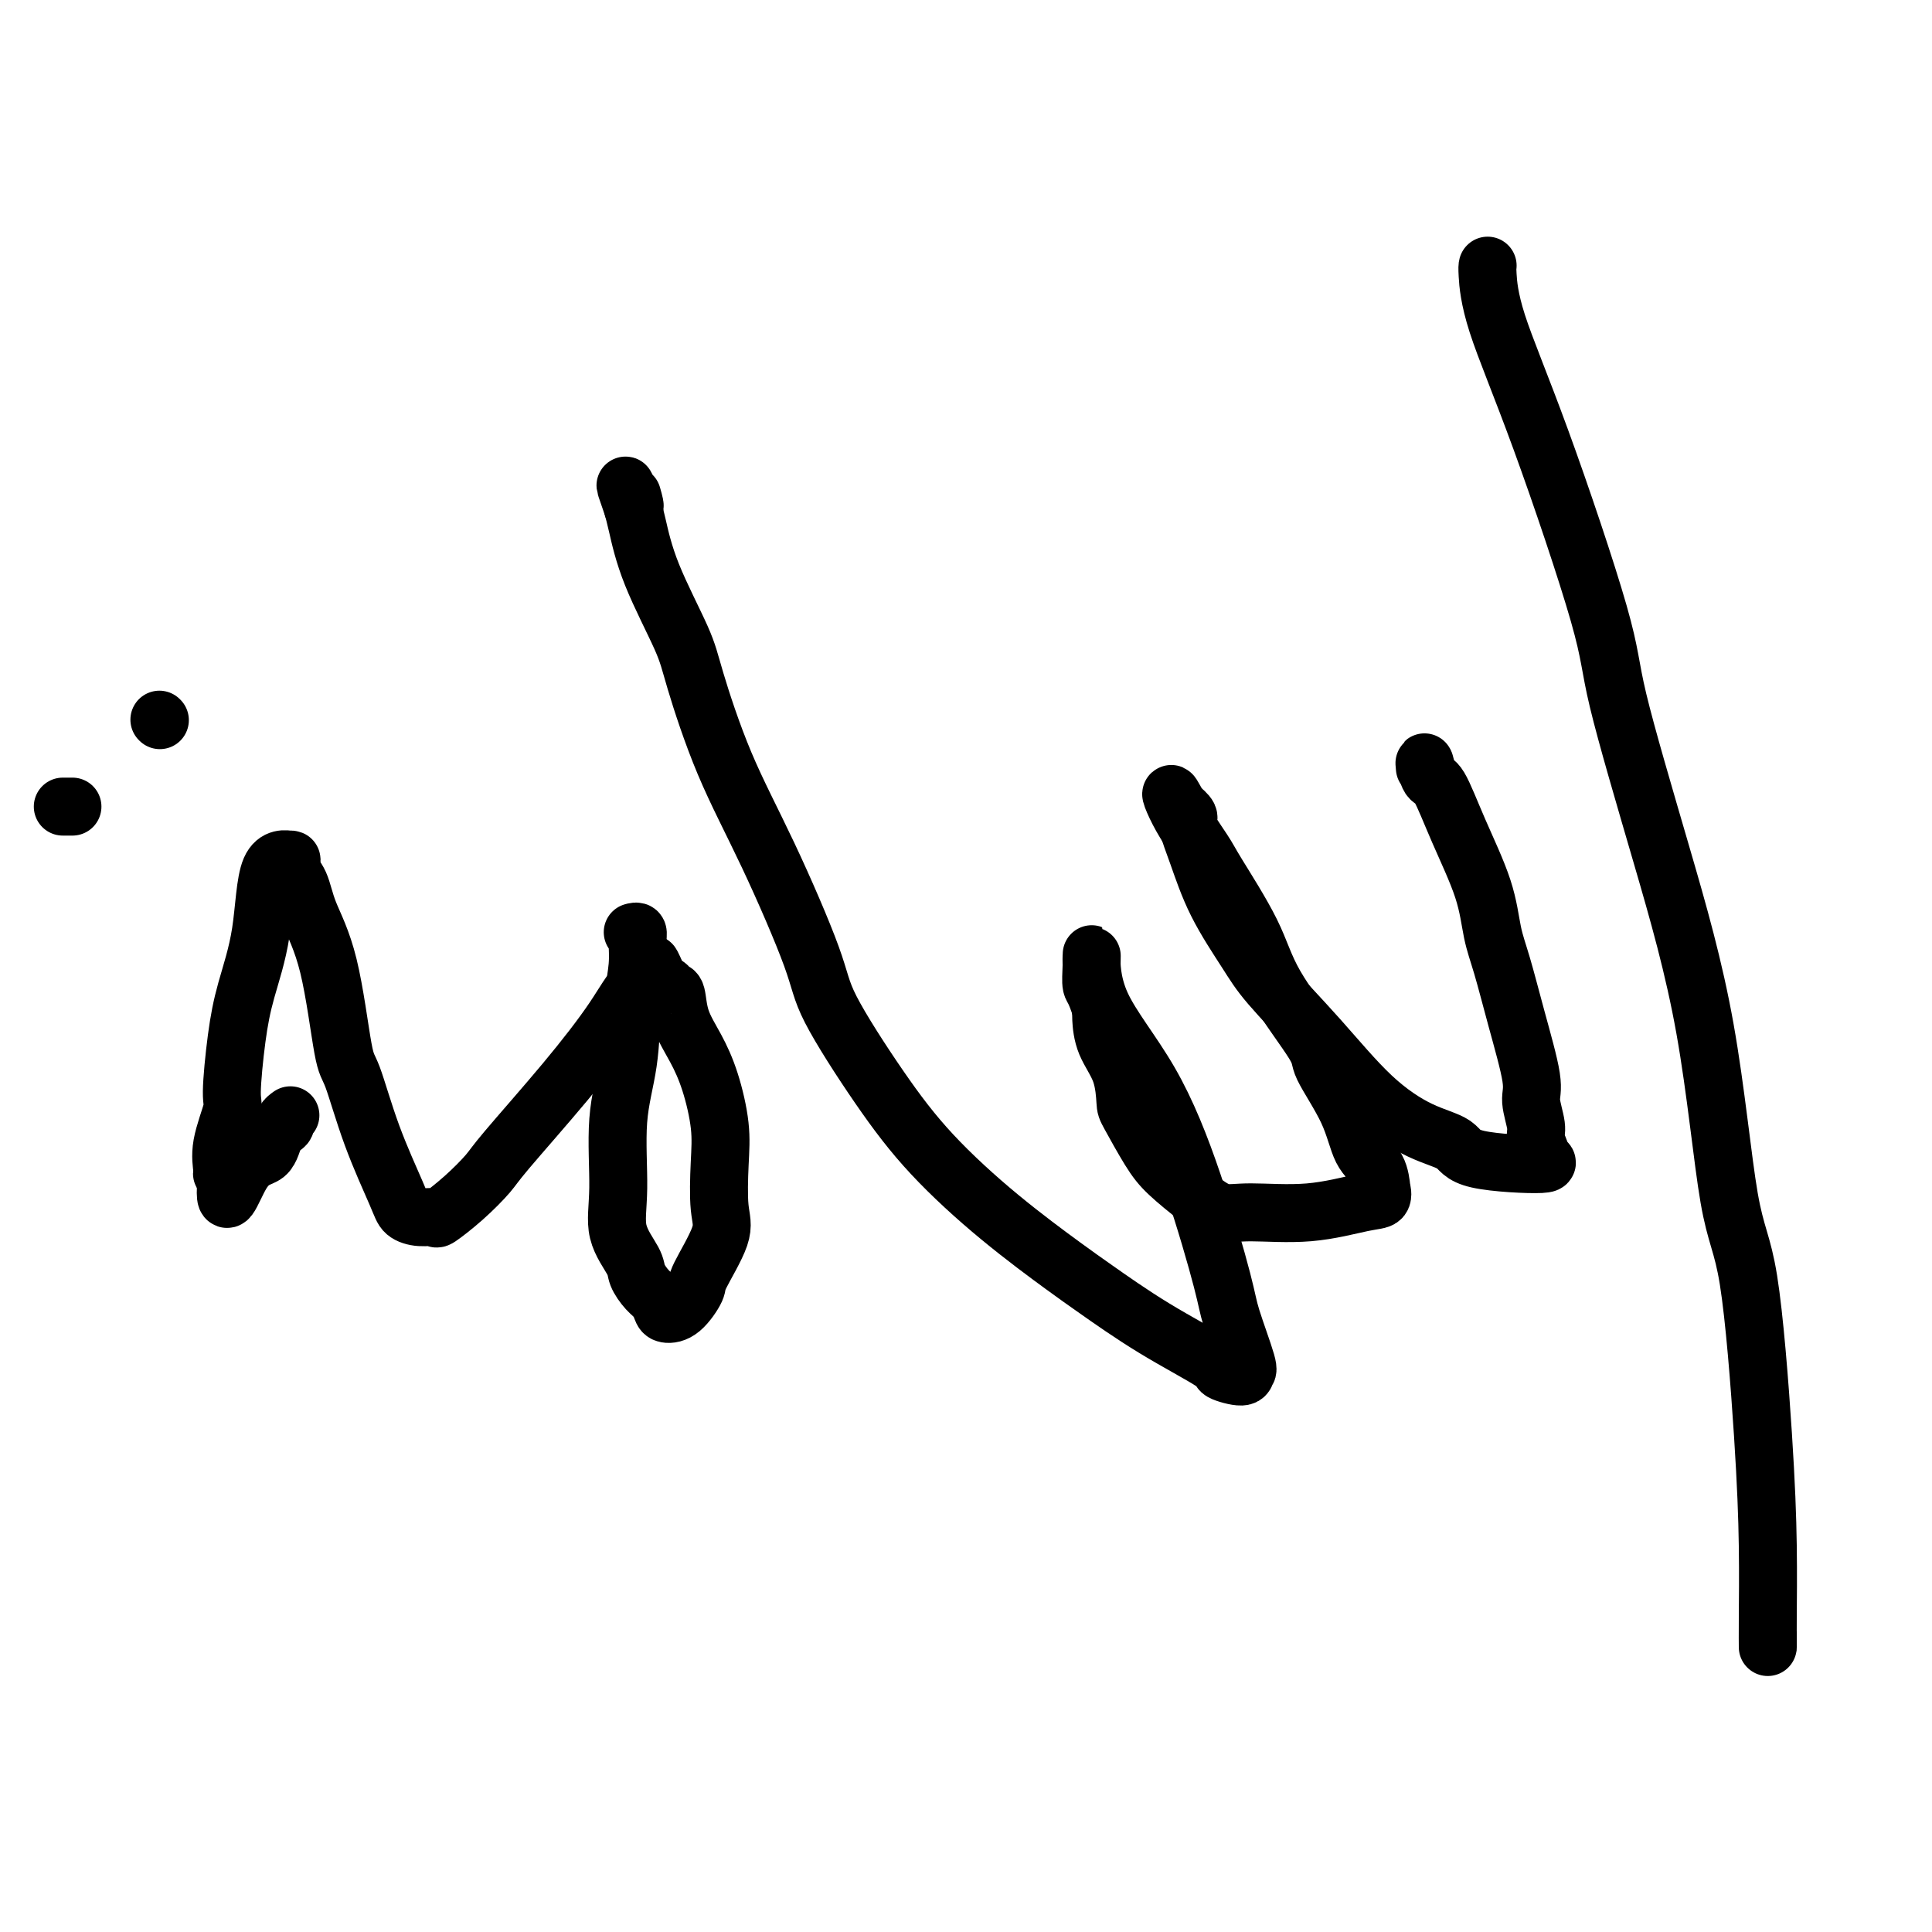 <svg viewBox='0 0 400 400' version='1.1' xmlns='http://www.w3.org/2000/svg' xmlns:xlink='http://www.w3.org/1999/xlink'><g fill='none' stroke='#000000' stroke-width='12' stroke-linecap='round' stroke-linejoin='round'><path d='M308,55c-0.046,0.173 -0.093,0.346 0,2c0.093,1.654 0.324,4.788 2,10c1.676,5.212 4.797,12.503 9,24c4.203,11.497 9.488,27.201 12,36c2.512,8.799 2.251,10.694 4,18c1.749,7.306 5.509,20.023 9,32c3.491,11.977 6.715,23.214 9,36c2.285,12.786 3.632,27.122 5,35c1.368,7.878 2.759,9.300 4,17c1.241,7.700 2.333,21.680 3,32c0.667,10.320 0.911,16.982 1,23c0.089,6.018 0.024,11.391 0,15c-0.024,3.609 -0.006,5.452 0,6c0.006,0.548 0.002,-0.199 0,-1c-0.002,-0.801 -0.000,-1.658 0,-2c0.000,-0.342 0.000,-0.171 0,0'/><path d='M295,159c-0.075,-0.753 -0.150,-1.506 0,-1c0.150,0.506 0.526,2.273 1,3c0.474,0.727 1.046,0.416 2,2c0.954,1.584 2.288,5.064 4,9c1.712,3.936 3.801,8.328 5,12c1.199,3.672 1.507,6.623 2,9c0.493,2.377 1.169,4.181 2,7c0.831,2.819 1.815,6.655 3,11c1.185,4.345 2.571,9.199 3,12c0.429,2.801 -0.099,3.548 0,5c0.099,1.452 0.823,3.609 1,5c0.177,1.391 -0.194,2.018 0,3c0.194,0.982 0.953,2.320 1,3c0.047,0.680 -0.619,0.701 0,1c0.619,0.299 2.523,0.876 0,1c-2.523,0.124 -9.471,-0.205 -13,-1c-3.529,-0.795 -3.637,-2.056 -5,-3c-1.363,-0.944 -3.979,-1.570 -7,-3c-3.021,-1.430 -6.447,-3.662 -10,-7c-3.553,-3.338 -7.234,-7.780 -11,-12c-3.766,-4.220 -7.616,-8.216 -10,-11c-2.384,-2.784 -3.303,-4.356 -5,-7c-1.697,-2.644 -4.173,-6.360 -6,-10c-1.827,-3.640 -3.005,-7.202 -4,-10c-0.995,-2.798 -1.806,-4.830 -2,-6c-0.194,-1.170 0.230,-1.477 0,-2c-0.230,-0.523 -1.115,-1.261 -2,-2'/><path d='M244,167c-2.448,-4.862 -1.566,-2.016 0,1c1.566,3.016 3.818,6.202 5,8c1.182,1.798 1.293,2.209 3,5c1.707,2.791 5.010,7.962 7,12c1.990,4.038 2.668,6.944 5,11c2.332,4.056 6.320,9.262 8,12c1.680,2.738 1.053,3.008 2,5c0.947,1.992 3.469,5.708 5,9c1.531,3.292 2.070,6.162 3,8c0.930,1.838 2.251,2.643 3,4c0.749,1.357 0.926,3.265 1,4c0.074,0.735 0.045,0.296 0,0c-0.045,-0.296 -0.108,-0.448 0,0c0.108,0.448 0.385,1.495 0,2c-0.385,0.505 -1.434,0.468 -4,1c-2.566,0.532 -6.651,1.633 -11,2c-4.349,0.367 -8.963,-0.001 -12,0c-3.037,0.001 -4.499,0.372 -6,0c-1.501,-0.372 -3.043,-1.486 -5,-3c-1.957,-1.514 -4.329,-3.429 -6,-5c-1.671,-1.571 -2.640,-2.799 -4,-5c-1.360,-2.201 -3.111,-5.374 -4,-7c-0.889,-1.626 -0.918,-1.707 -1,-3c-0.082,-1.293 -0.218,-3.800 -1,-6c-0.782,-2.200 -2.211,-4.092 -3,-6c-0.789,-1.908 -0.940,-3.831 -1,-5c-0.060,-1.169 -0.030,-1.585 0,-2'/><path d='M228,209c-1.381,-4.356 -1.832,-4.245 -2,-5c-0.168,-0.755 -0.053,-2.378 0,-4c0.053,-1.622 0.042,-3.245 0,-2c-0.042,1.245 -0.116,5.359 2,10c2.116,4.641 6.421,9.808 10,16c3.579,6.192 6.433,13.409 9,21c2.567,7.591 4.846,15.555 6,20c1.154,4.445 1.183,5.370 2,8c0.817,2.630 2.420,6.965 3,9c0.580,2.035 0.135,1.770 0,2c-0.135,0.230 0.039,0.956 -1,1c-1.039,0.044 -3.293,-0.595 -4,-1c-0.707,-0.405 0.131,-0.577 -2,-2c-2.131,-1.423 -7.231,-4.097 -12,-7c-4.769,-2.903 -9.208,-6.034 -12,-8c-2.792,-1.966 -3.939,-2.765 -7,-5c-3.061,-2.235 -8.036,-5.904 -13,-10c-4.964,-4.096 -9.917,-8.618 -14,-13c-4.083,-4.382 -7.297,-8.623 -11,-14c-3.703,-5.377 -7.895,-11.890 -10,-16c-2.105,-4.110 -2.121,-5.817 -4,-11c-1.879,-5.183 -5.619,-13.842 -9,-21c-3.381,-7.158 -6.401,-12.817 -9,-19c-2.599,-6.183 -4.777,-12.892 -6,-17c-1.223,-4.108 -1.493,-5.617 -3,-9c-1.507,-3.383 -4.252,-8.642 -6,-13c-1.748,-4.358 -2.499,-7.817 -3,-10c-0.501,-2.183 -0.750,-3.092 -1,-4'/><path d='M131,105c-2.940,-8.369 -0.792,-2.792 0,-1c0.792,1.792 0.226,-0.202 0,-1c-0.226,-0.798 -0.113,-0.399 0,0'/><path d='M131,193c0.430,-0.119 0.860,-0.238 1,0c0.140,0.238 -0.009,0.832 0,2c0.009,1.168 0.175,2.911 0,5c-0.175,2.089 -0.691,4.524 -1,8c-0.309,3.476 -0.412,7.991 -1,12c-0.588,4.009 -1.662,7.510 -2,12c-0.338,4.490 0.059,9.969 0,14c-0.059,4.031 -0.573,6.613 0,9c0.573,2.387 2.234,4.580 3,6c0.766,1.420 0.638,2.069 1,3c0.362,0.931 1.216,2.144 2,3c0.784,0.856 1.500,1.354 2,2c0.500,0.646 0.785,1.441 1,2c0.215,0.559 0.360,0.884 1,1c0.640,0.116 1.776,0.023 3,-1c1.224,-1.023 2.538,-2.978 3,-4c0.462,-1.022 0.073,-1.112 1,-3c0.927,-1.888 3.171,-5.574 4,-8c0.829,-2.426 0.242,-3.592 0,-6c-0.242,-2.408 -0.138,-6.057 0,-9c0.138,-2.943 0.311,-5.181 0,-8c-0.311,-2.819 -1.106,-6.218 -2,-9c-0.894,-2.782 -1.889,-4.946 -3,-7c-1.111,-2.054 -2.339,-3.999 -3,-6c-0.661,-2.001 -0.754,-4.058 -1,-5c-0.246,-0.942 -0.643,-0.768 -1,-1c-0.357,-0.232 -0.673,-0.870 -1,-1c-0.327,-0.130 -0.665,0.249 -1,0c-0.335,-0.249 -0.668,-1.124 -1,-2'/><path d='M136,202c-2.106,-4.845 -0.872,-1.457 -1,0c-0.128,1.457 -1.618,0.982 -3,2c-1.382,1.018 -2.657,3.527 -5,7c-2.343,3.473 -5.753,7.909 -10,13c-4.247,5.091 -9.332,10.839 -12,14c-2.668,3.161 -2.920,3.737 -4,5c-1.080,1.263 -2.990,3.212 -5,5c-2.010,1.788 -4.122,3.415 -5,4c-0.878,0.585 -0.524,0.127 -1,0c-0.476,-0.127 -1.784,0.078 -3,0c-1.216,-0.078 -2.342,-0.438 -3,-1c-0.658,-0.562 -0.849,-1.326 -2,-4c-1.151,-2.674 -3.260,-7.260 -5,-12c-1.740,-4.740 -3.109,-9.636 -4,-12c-0.891,-2.364 -1.304,-2.195 -2,-6c-0.696,-3.805 -1.675,-11.582 -3,-17c-1.325,-5.418 -2.997,-8.475 -4,-11c-1.003,-2.525 -1.337,-4.518 -2,-6c-0.663,-1.482 -1.656,-2.452 -2,-3c-0.344,-0.548 -0.041,-0.672 0,-1c0.041,-0.328 -0.181,-0.860 0,-1c0.181,-0.140 0.764,0.112 0,0c-0.764,-0.112 -2.874,-0.587 -4,2c-1.126,2.587 -1.266,8.236 -2,13c-0.734,4.764 -2.061,8.643 -3,12c-0.939,3.357 -1.491,6.192 -2,10c-0.509,3.808 -0.974,8.590 -1,11c-0.026,2.410 0.388,2.450 0,4c-0.388,1.550 -1.578,4.611 -2,7c-0.422,2.389 -0.075,4.105 0,5c0.075,0.895 -0.121,0.970 0,1c0.121,0.030 0.561,0.015 1,0'/><path d='M47,243c-0.993,9.932 1.025,3.261 3,0c1.975,-3.261 3.906,-3.112 5,-4c1.094,-0.888 1.351,-2.812 2,-4c0.649,-1.188 1.689,-1.638 2,-2c0.311,-0.362 -0.109,-0.636 0,-1c0.109,-0.364 0.745,-0.818 1,-1c0.255,-0.182 0.127,-0.091 0,0'/><path d='M13,167c0.311,0.000 0.622,0.000 1,0c0.378,0.000 0.822,0.000 1,0c0.178,0.000 0.089,0.000 0,0'/><path d='M33,149c0.000,0.000 0.100,0.100 0.1,0.1'/></g>
</svg>